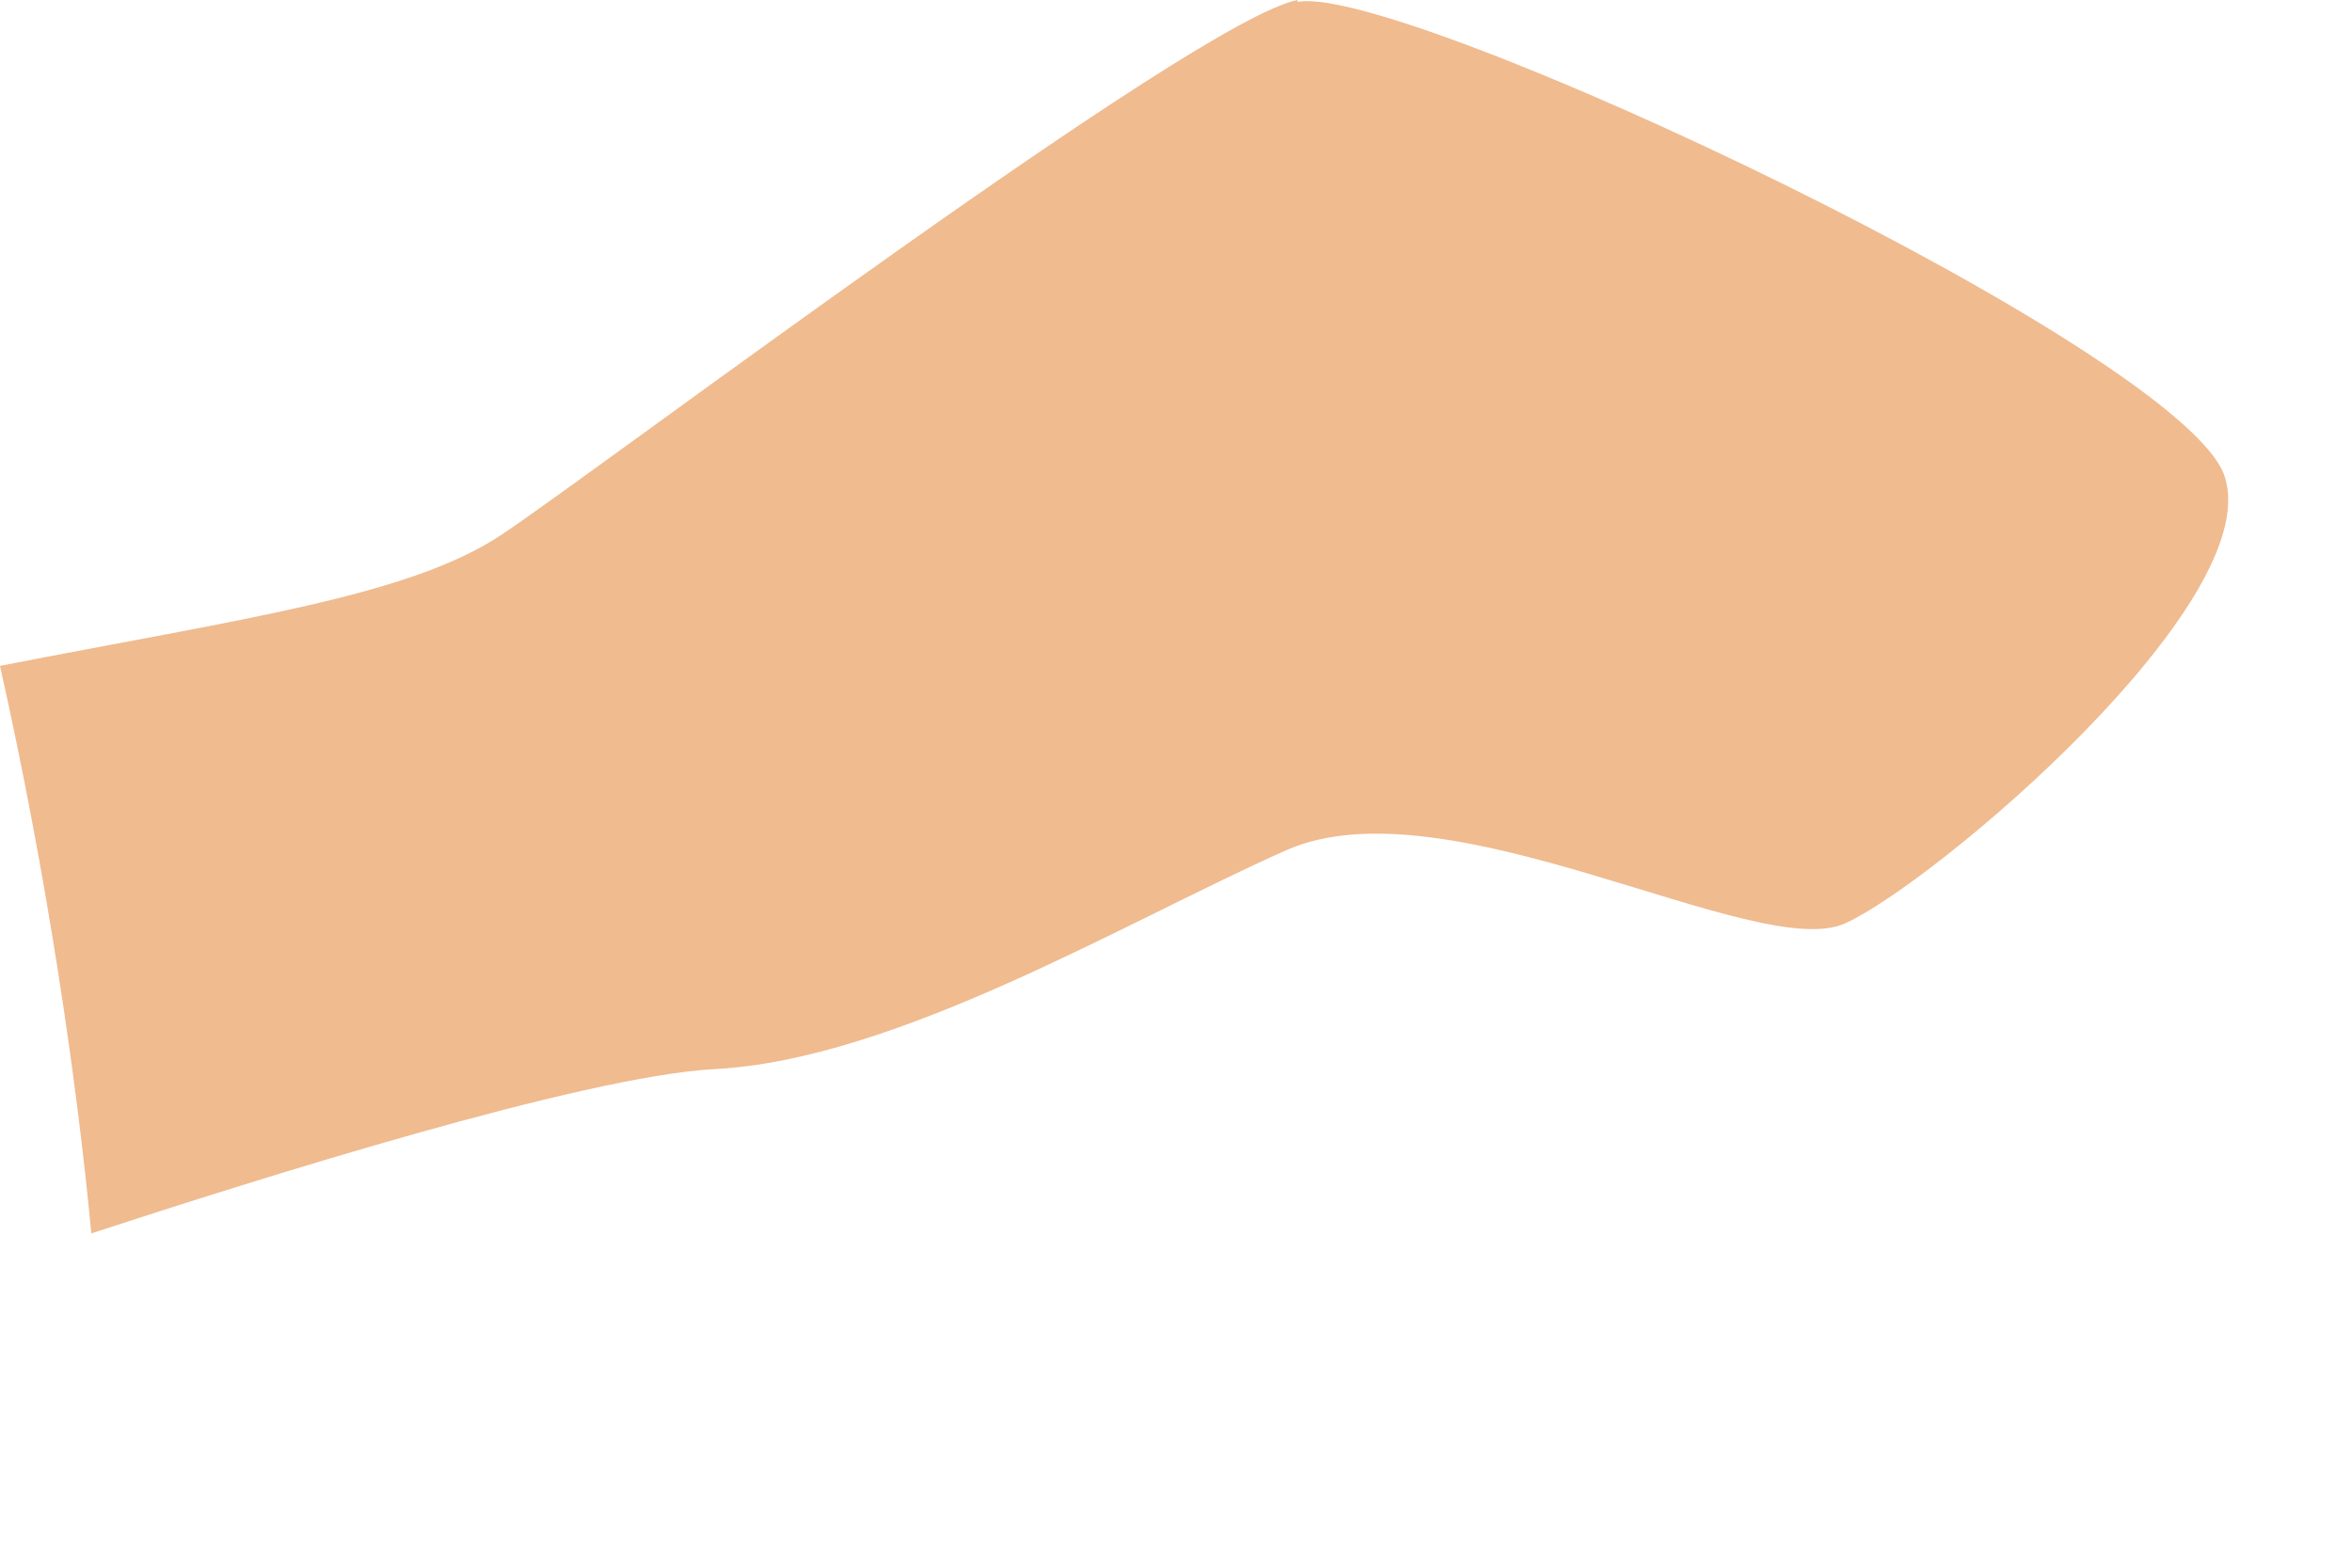 <?xml version="1.0" encoding="utf-8"?>
<svg xmlns="http://www.w3.org/2000/svg" fill="none" height="100%" overflow="visible" preserveAspectRatio="none" style="display: block;" viewBox="0 0 6 4" width="100%">
<path d="M3.31 0C3.049 0.051 1.532 1.196 1.28 1.364C1.043 1.522 0.619 1.578 0 1.699C0.121 2.239 0.196 2.756 0.233 3.147C0.661 3.007 1.485 2.747 1.82 2.728C2.286 2.705 2.872 2.351 3.282 2.169C3.692 1.988 4.483 2.458 4.707 2.356C4.935 2.253 5.782 1.536 5.675 1.215C5.568 0.894 3.571 -0.047 3.31 0.005V0Z" fill="#F0BB8F" id="Vector"/>
</svg>